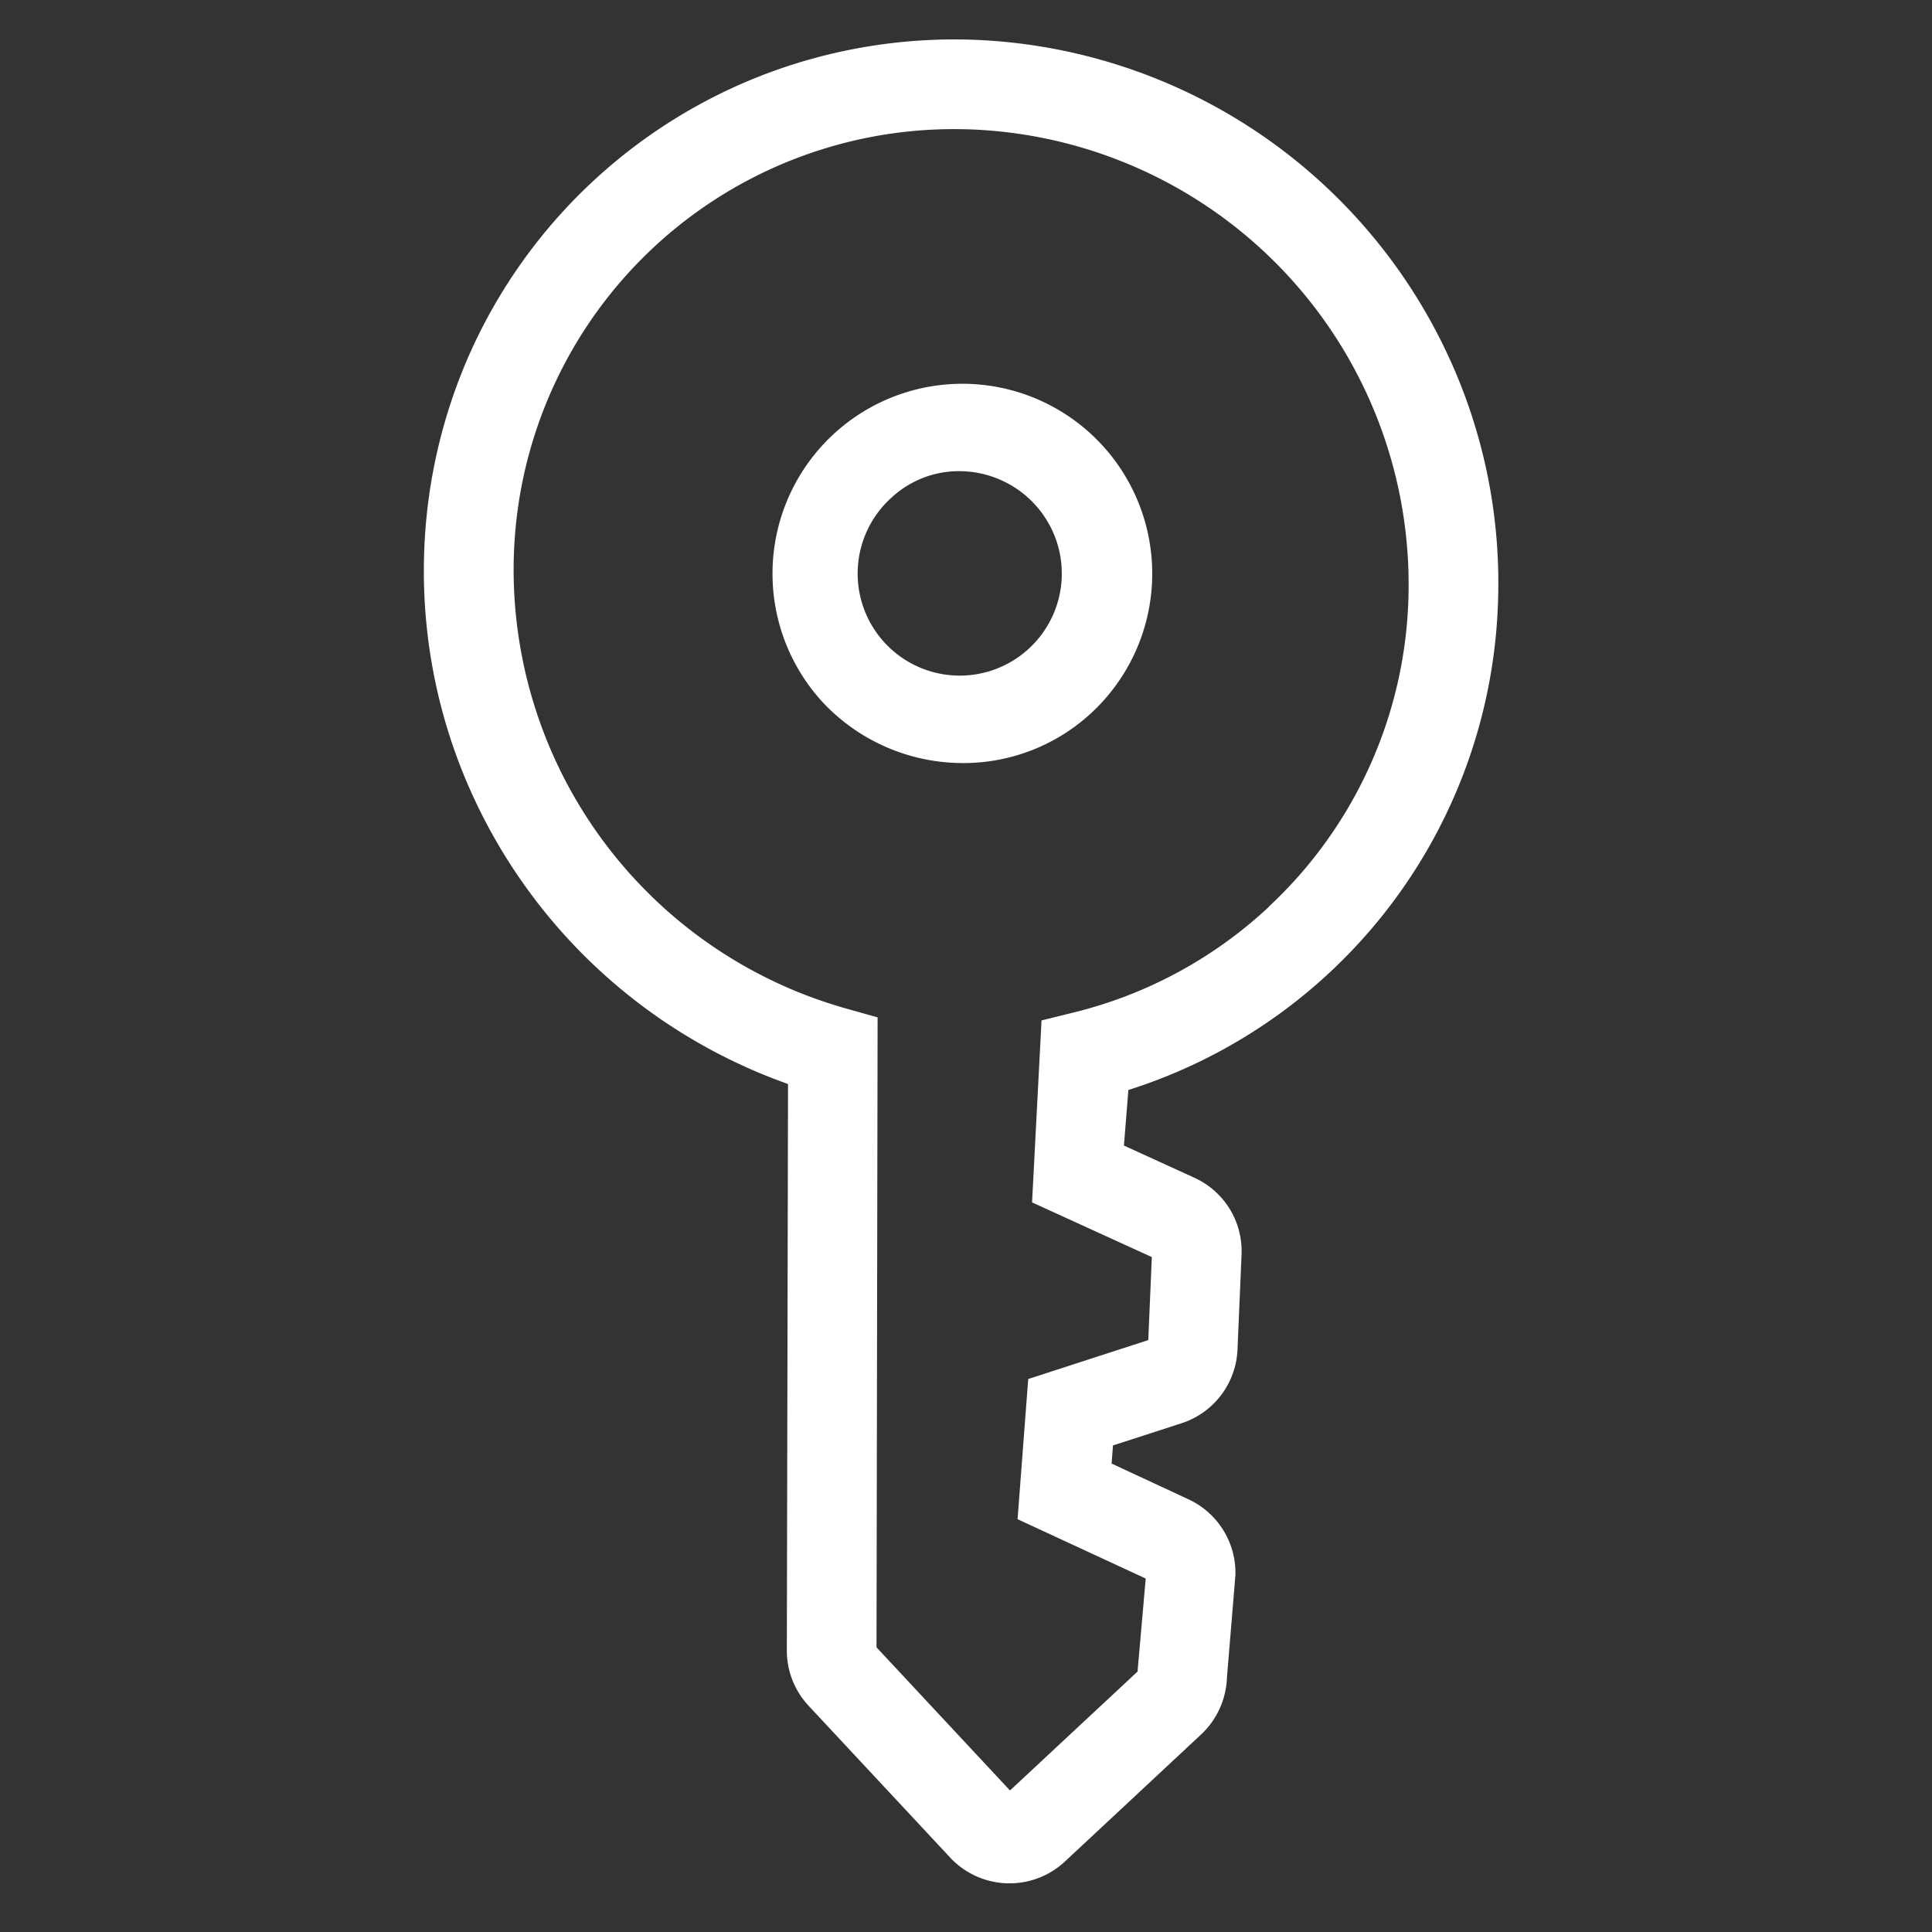 <svg xmlns="http://www.w3.org/2000/svg" width="196" height="196" viewBox="0 0 196 196"><rect x="0" y="0" width="196" height="196" fill="#333333" stroke="none"/><g transform="translate(3270 -1211)"><path d="M0,0H196V196H0Z" transform="translate(-3270 1211)" fill="none"/><path d="M53.393,184.45l-14.36-15.4a8.2,8.2,0,0,1-2.209-5.6l.12-57.479A55.56,55.56,0,0,1,3.422,73a54.756,54.756,0,0,1-3.4-20.64A54.157,54.157,0,0,1,4.6,32,53.77,53.77,0,0,1,35.492,3.2,54.078,54.078,0,0,1,56.122.049a55.393,55.393,0,0,1,49.46,36.03,54.7,54.7,0,0,1,3.4,20.66,53.749,53.749,0,0,1-37.509,49.84l-.45,5.639,7.14,3.26a8.186,8.186,0,0,1,4.79,7.841l-.41,9.6a8.227,8.227,0,0,1-5.681,7.47l-6.95,2.25-.14,1.84,7.79,3.62a8.225,8.225,0,0,1,4.77,7.7l-.859,10.371a8.288,8.288,0,0,1-2.61,5.78l-13.84,12.91a8.24,8.24,0,0,1-11.63-.41ZM9.152,51.79c-.01.28-.02.55-.03.83a46.258,46.258,0,0,0,33.6,45.66l3.31.931-.11,63.91,13.54,14.52,12.94-12.06.83-9.44-13-6.02,1.08-14.22,12.18-3.95.36-8.42-12.15-5.55.96-18.46,3.32-.82a44.538,44.538,0,0,0,19.73-10.69L85.7,88a44.528,44.528,0,0,0,14.189-31.52A46.194,46.194,0,0,0,55.742,9.14C55.072,9.11,54.4,9.1,53.735,9.1A44.659,44.659,0,0,0,9.152,51.79Zm31.264,15.4a19.261,19.261,0,1,1,27.352,1.09A19.089,19.089,0,0,1,54.7,73.411,19.487,19.487,0,0,1,40.416,67.193Zm7.026-20.706a10.355,10.355,0,1,0,14.494.639A10.418,10.418,0,0,0,54.311,43.8,10.021,10.021,0,0,0,47.443,46.487Z" transform="translate(-3227 1215)" fill="#fff"/></g></svg>